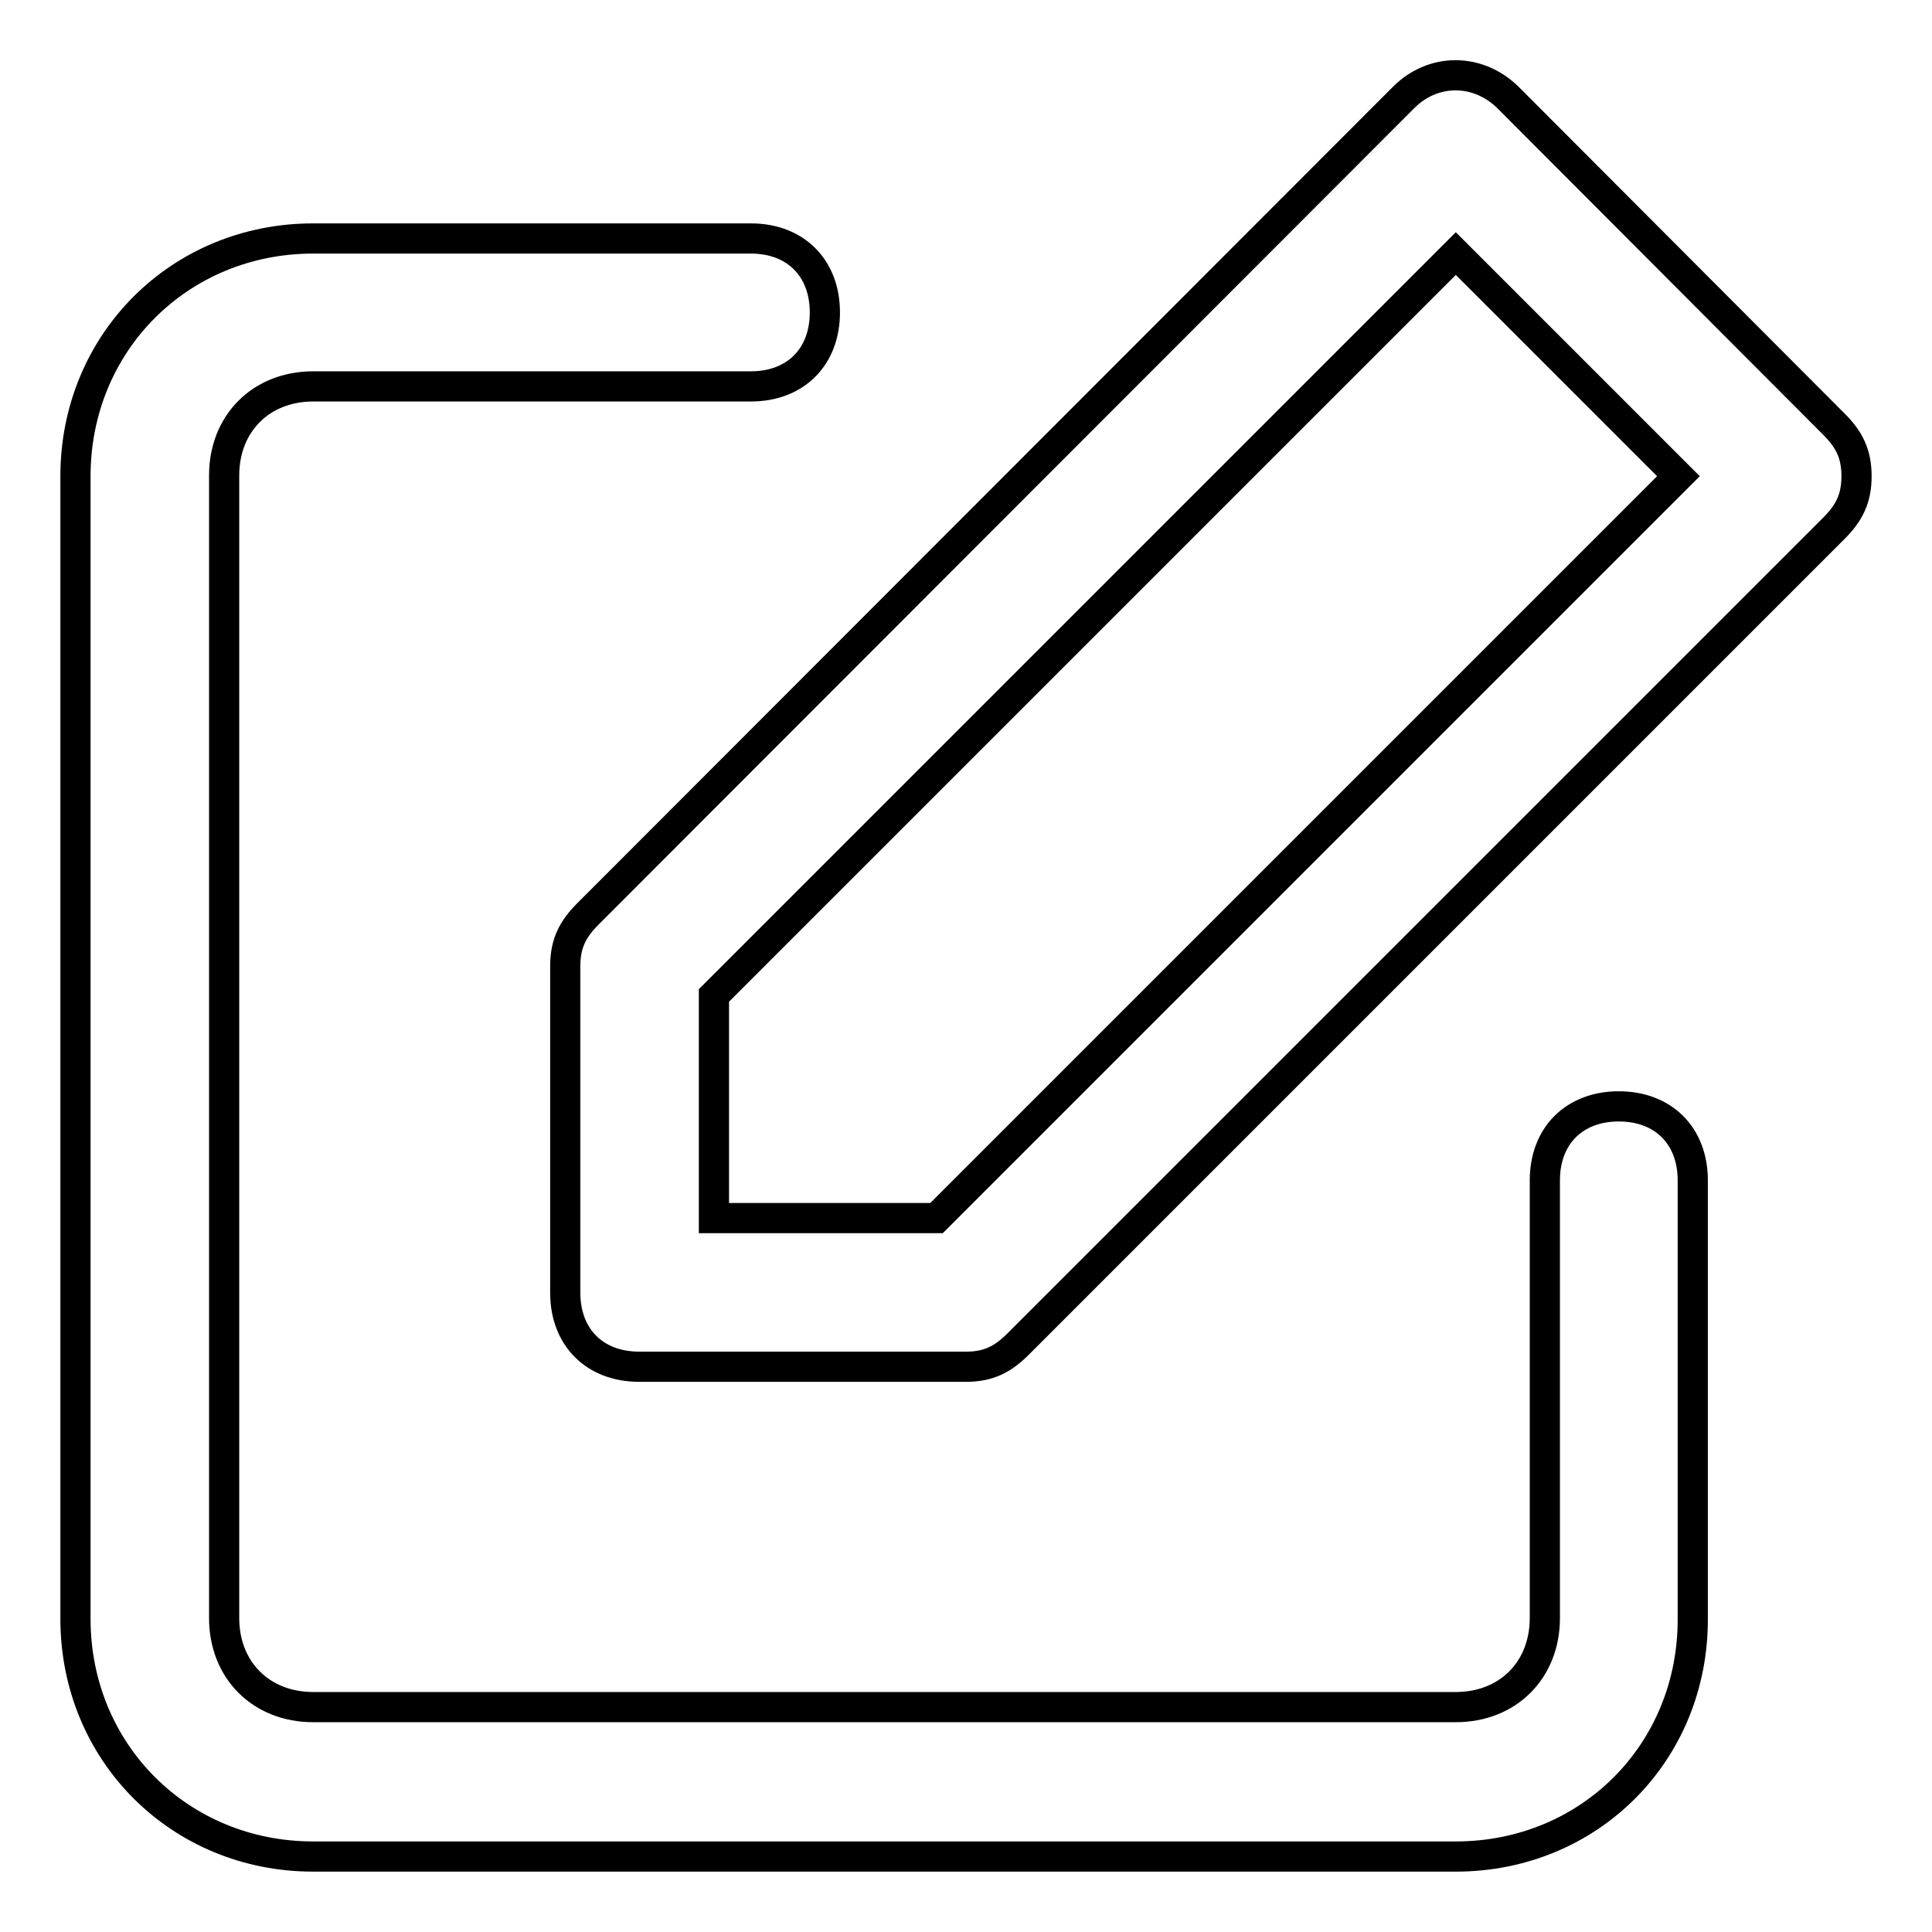<?xml version="1.0" encoding="utf-8"?>
<!-- Svg Vector Icons : http://www.onlinewebfonts.com/icon -->
<!DOCTYPE svg PUBLIC "-//W3C//DTD SVG 1.1//EN" "http://www.w3.org/Graphics/SVG/1.1/DTD/svg11.dtd">
<svg version="1.1" xmlns="http://www.w3.org/2000/svg" xmlns:xlink="http://www.w3.org/1999/xlink" x="0px" y="0px" viewBox="0 0 256 256" enable-background="new 0 0 256 256" xml:space="preserve">
<g> <path stroke-width="4" fill-opacity="0" stroke="#000000"  d="M192.9,246H41.5C23.8,246,10,232.2,10,214.5V63.1c0-17.7,13.8-31.5,31.5-31.5h58c5.9,0,9.8,3.9,9.8,9.8 c0,5.9-3.9,9.8-9.8,9.8h-58c-6.9,0-11.8,4.9-11.8,11.8v151.4c0,6.9,4.9,11.8,11.8,11.8h151.4c6.9,0,11.8-4.9,11.8-11.8v-58 c0-5.9,3.9-9.8,9.8-9.8c5.9,0,9.8,3.9,9.8,9.8v58C224.4,232.2,210.6,246,192.9,246L192.9,246z"/> <path stroke-width="4" fill-opacity="0" stroke="#000000"  d="M128,181.1H84.7c-5.9,0-9.8-3.9-9.8-9.8V128c0-3,1-4.9,3-6.9L186,12.9c3.9-3.9,9.8-3.9,13.8,0L243,56.2 c2,2,3,3.9,3,6.9s-1,4.9-3,6.9L134.9,178.1C132.9,180.1,131,181.1,128,181.1L128,181.1z M94.6,161.4h29.5l98.3-98.3l-29.5-29.5 l-98.3,98.3V161.4z"/></g>
</svg>